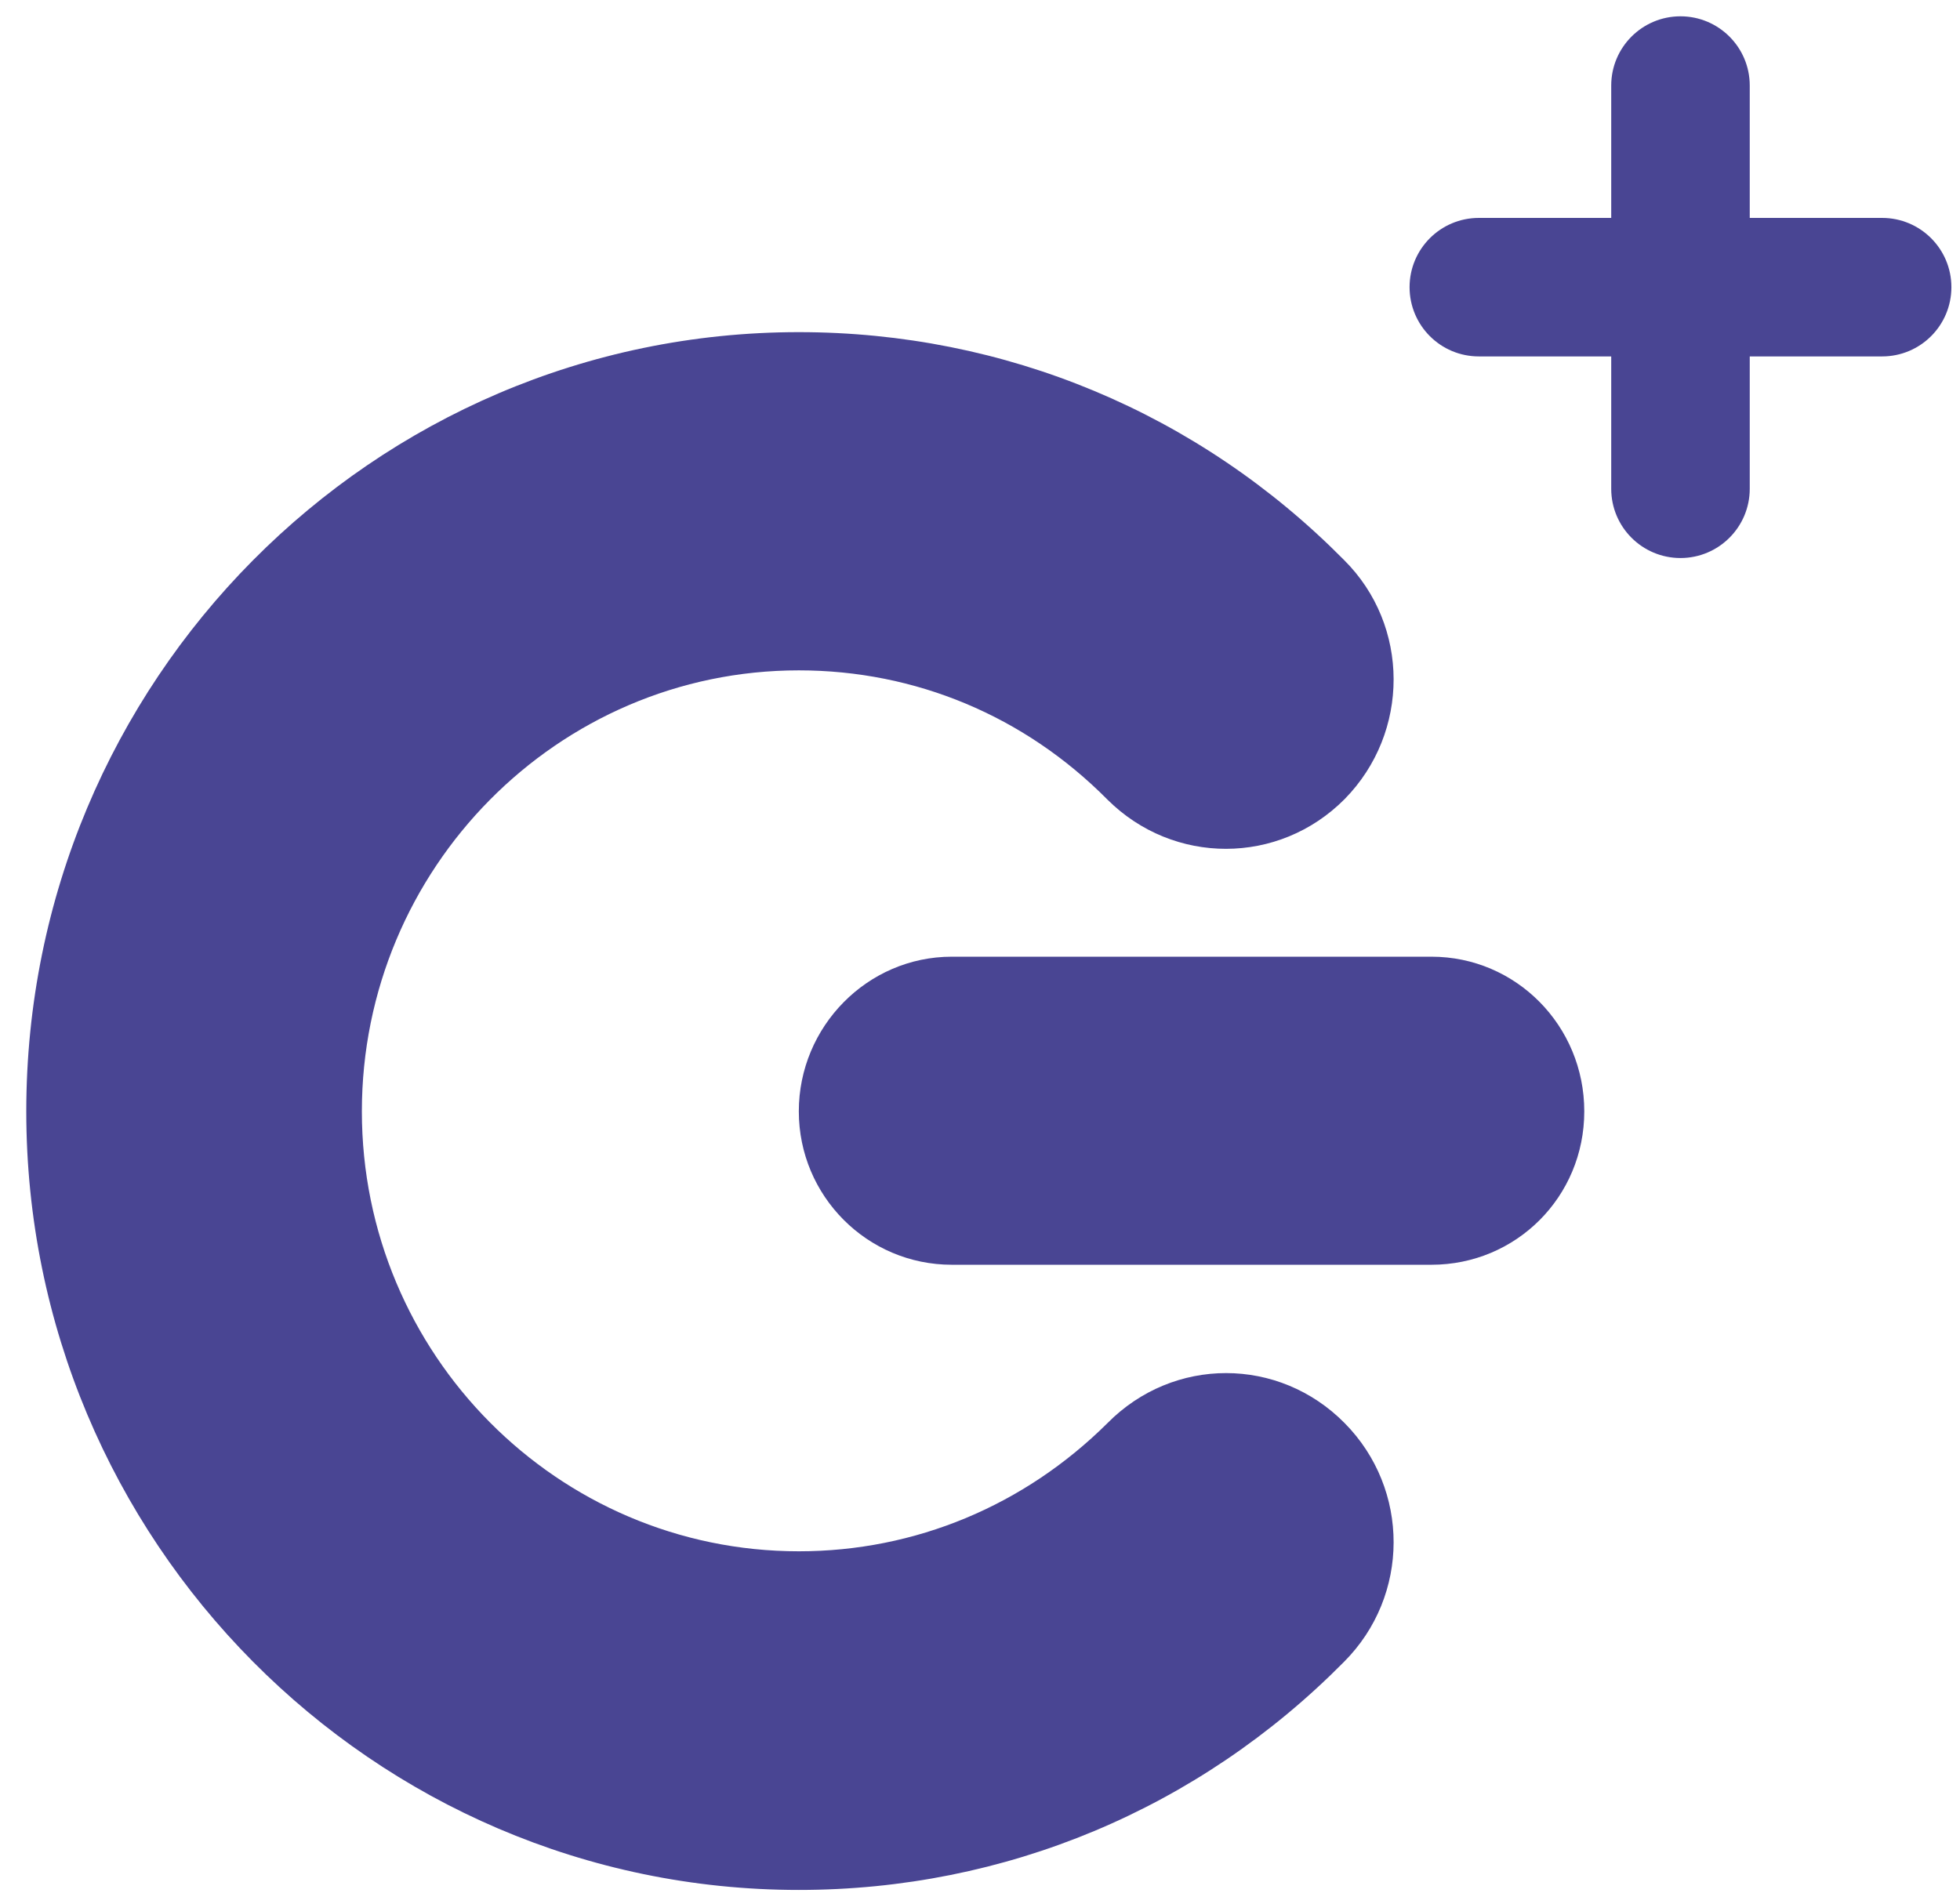 <svg width="59" height="57" viewBox="0 0 59 57" fill="none" xmlns="http://www.w3.org/2000/svg">
<path d="M56.656 6.561H52.671V2.576C52.671 1.424 51.737 0.491 50.586 0.491C49.435 0.491 48.501 1.424 48.501 2.576V6.561H44.516C43.364 6.561 42.431 7.495 42.431 8.646C42.431 9.798 43.364 10.731 44.516 10.731H48.501V14.716C48.501 15.868 49.435 16.801 50.586 16.801C51.737 16.801 52.671 15.868 52.671 14.716V10.731H56.656C57.808 10.731 58.741 9.798 58.741 8.646C58.741 7.495 57.808 6.561 56.656 6.561Z" fill="#494593"/>
<path d="M0.791 33.461C0.791 46.376 11.224 56.902 24.047 56.902C30.245 56.902 36.077 54.467 40.458 50.034C42.445 48.044 42.445 44.837 40.477 42.847C38.498 40.842 35.325 40.835 33.337 42.847C30.84 45.327 27.553 46.706 24.047 46.706C16.786 46.706 10.893 40.771 10.893 33.461C10.893 26.151 16.785 20.183 24.047 20.183C27.553 20.183 30.841 21.556 33.337 24.075C35.325 26.053 38.498 26.053 40.477 24.058C42.445 22.056 42.445 18.833 40.458 16.86C36.077 12.427 30.245 10 24.047 10C11.224 10 0.791 20.509 0.791 33.462" fill="#494593"/>
<path d="M43.09 28.804C45.635 28.804 47.69 30.883 47.69 33.46C47.69 36.037 45.635 38.079 43.09 38.079H28.651C26.108 38.079 24.046 36.01 24.046 33.46C24.046 30.91 26.108 28.804 28.651 28.804H43.09Z" fill="#494593"/>
</svg>
